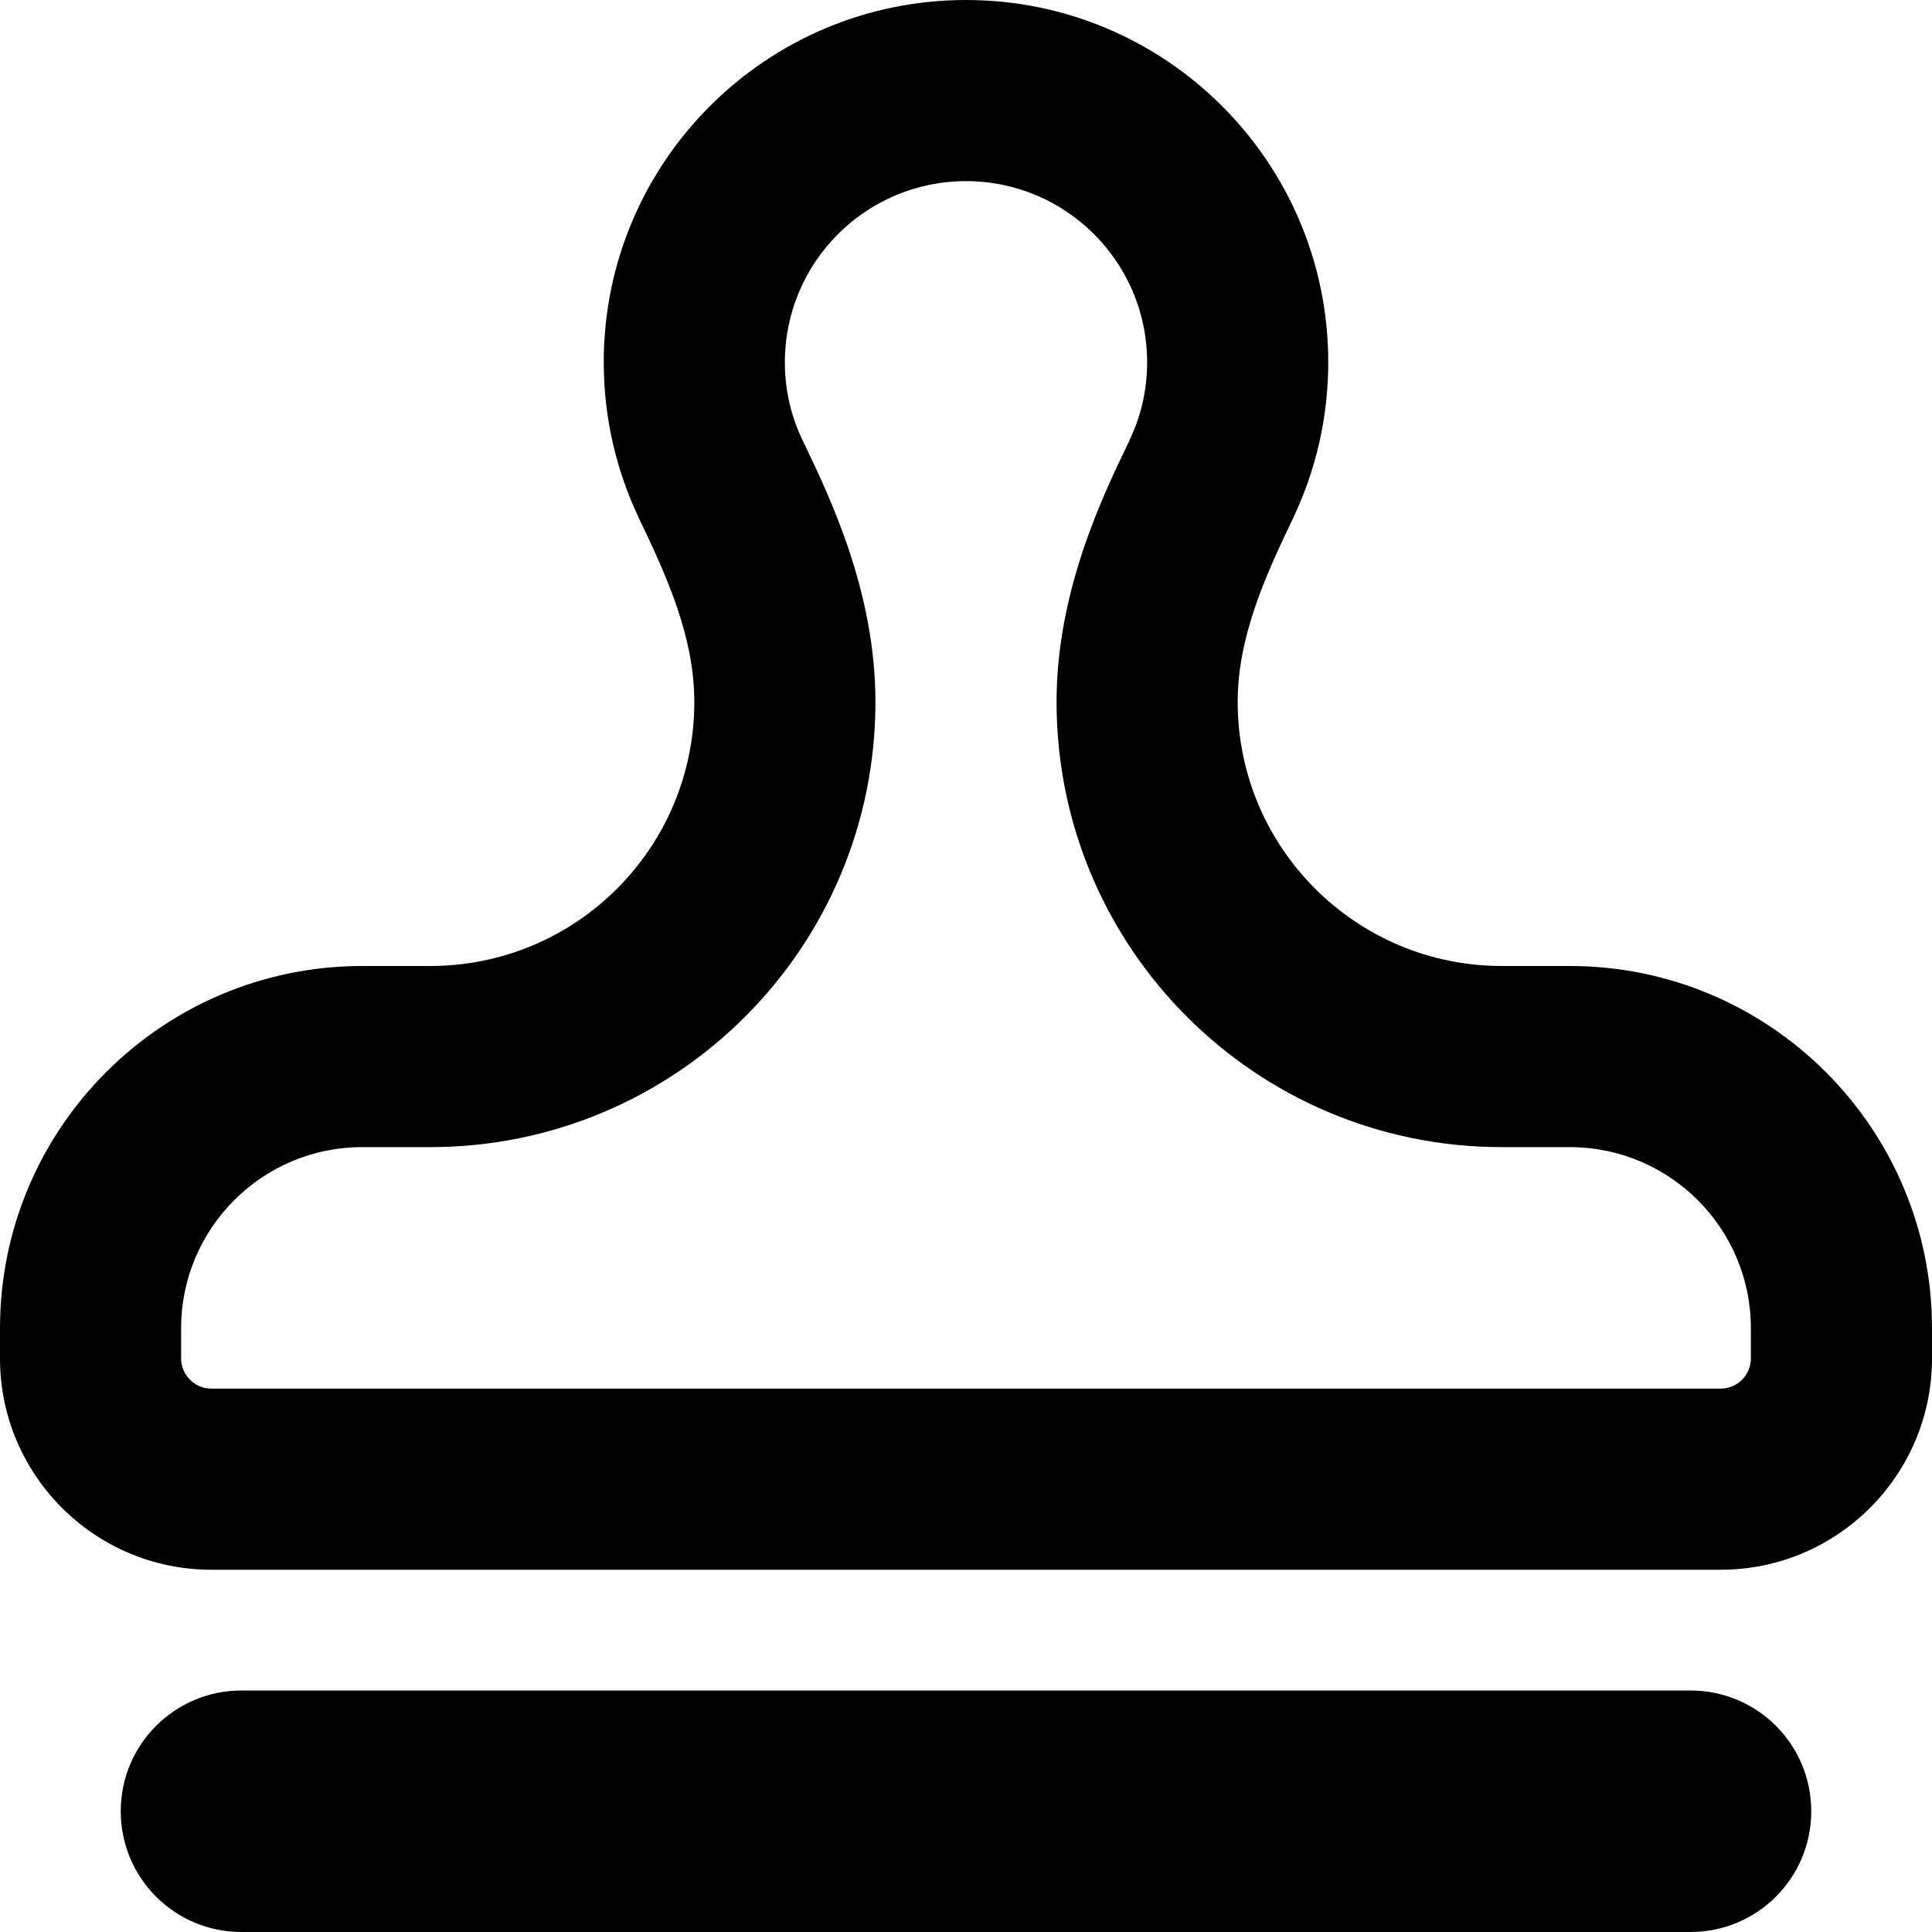 <svg xmlns="http://www.w3.org/2000/svg" viewBox="0 0 512 512"><!--! Font Awesome Pro 6.5.0 by @fontawesome - https://fontawesome.com License - https://fontawesome.com/license (Commercial License) Copyright 2023 Fonticons, Inc. --><path d="M299.3 116.7c3-6.2 4.7-13.2 4.7-20.7c0-26.5-21.5-48-48-48s-48 21.5-48 48c0 7.5 1.7 14.5 4.7 20.7l.3 .6c7 14.6 19 39.6 19 68.7c0 65.2-52.8 118-118 118H96c-26.5 0-48 21.5-48 48v8c0 4.4 3.6 8 8 8H456c4.4 0 8-3.6 8-8v-8c0-26.5-21.5-48-48-48H398c-65.2 0-118-52.8-118-118c0-29 12-54.1 19-68.6l0 0 .3-.6zm43.3 20.8C335.2 152.9 328 168.9 328 186c0 38.7 31.4 70 70 70h18c53 0 96 43 96 96v8c0 30.9-25.1 56-56 56H56c-30.9 0-56-25.1-56-56v-8c0-53 43-96 96-96h18c38.7 0 70-31.3 70-70c0-17.1-7.2-33.1-14.6-48.5c-6-12.6-9.4-26.6-9.4-41.5c0-53 43-96 96-96s96 43 96 96c0 14.9-3.4 28.9-9.4 41.5zM32 480c0-17.7 14.3-32 32-32H448c17.7 0 32 14.3 32 32s-14.3 32-32 32H64c-17.7 0-32-14.3-32-32z"/></svg>